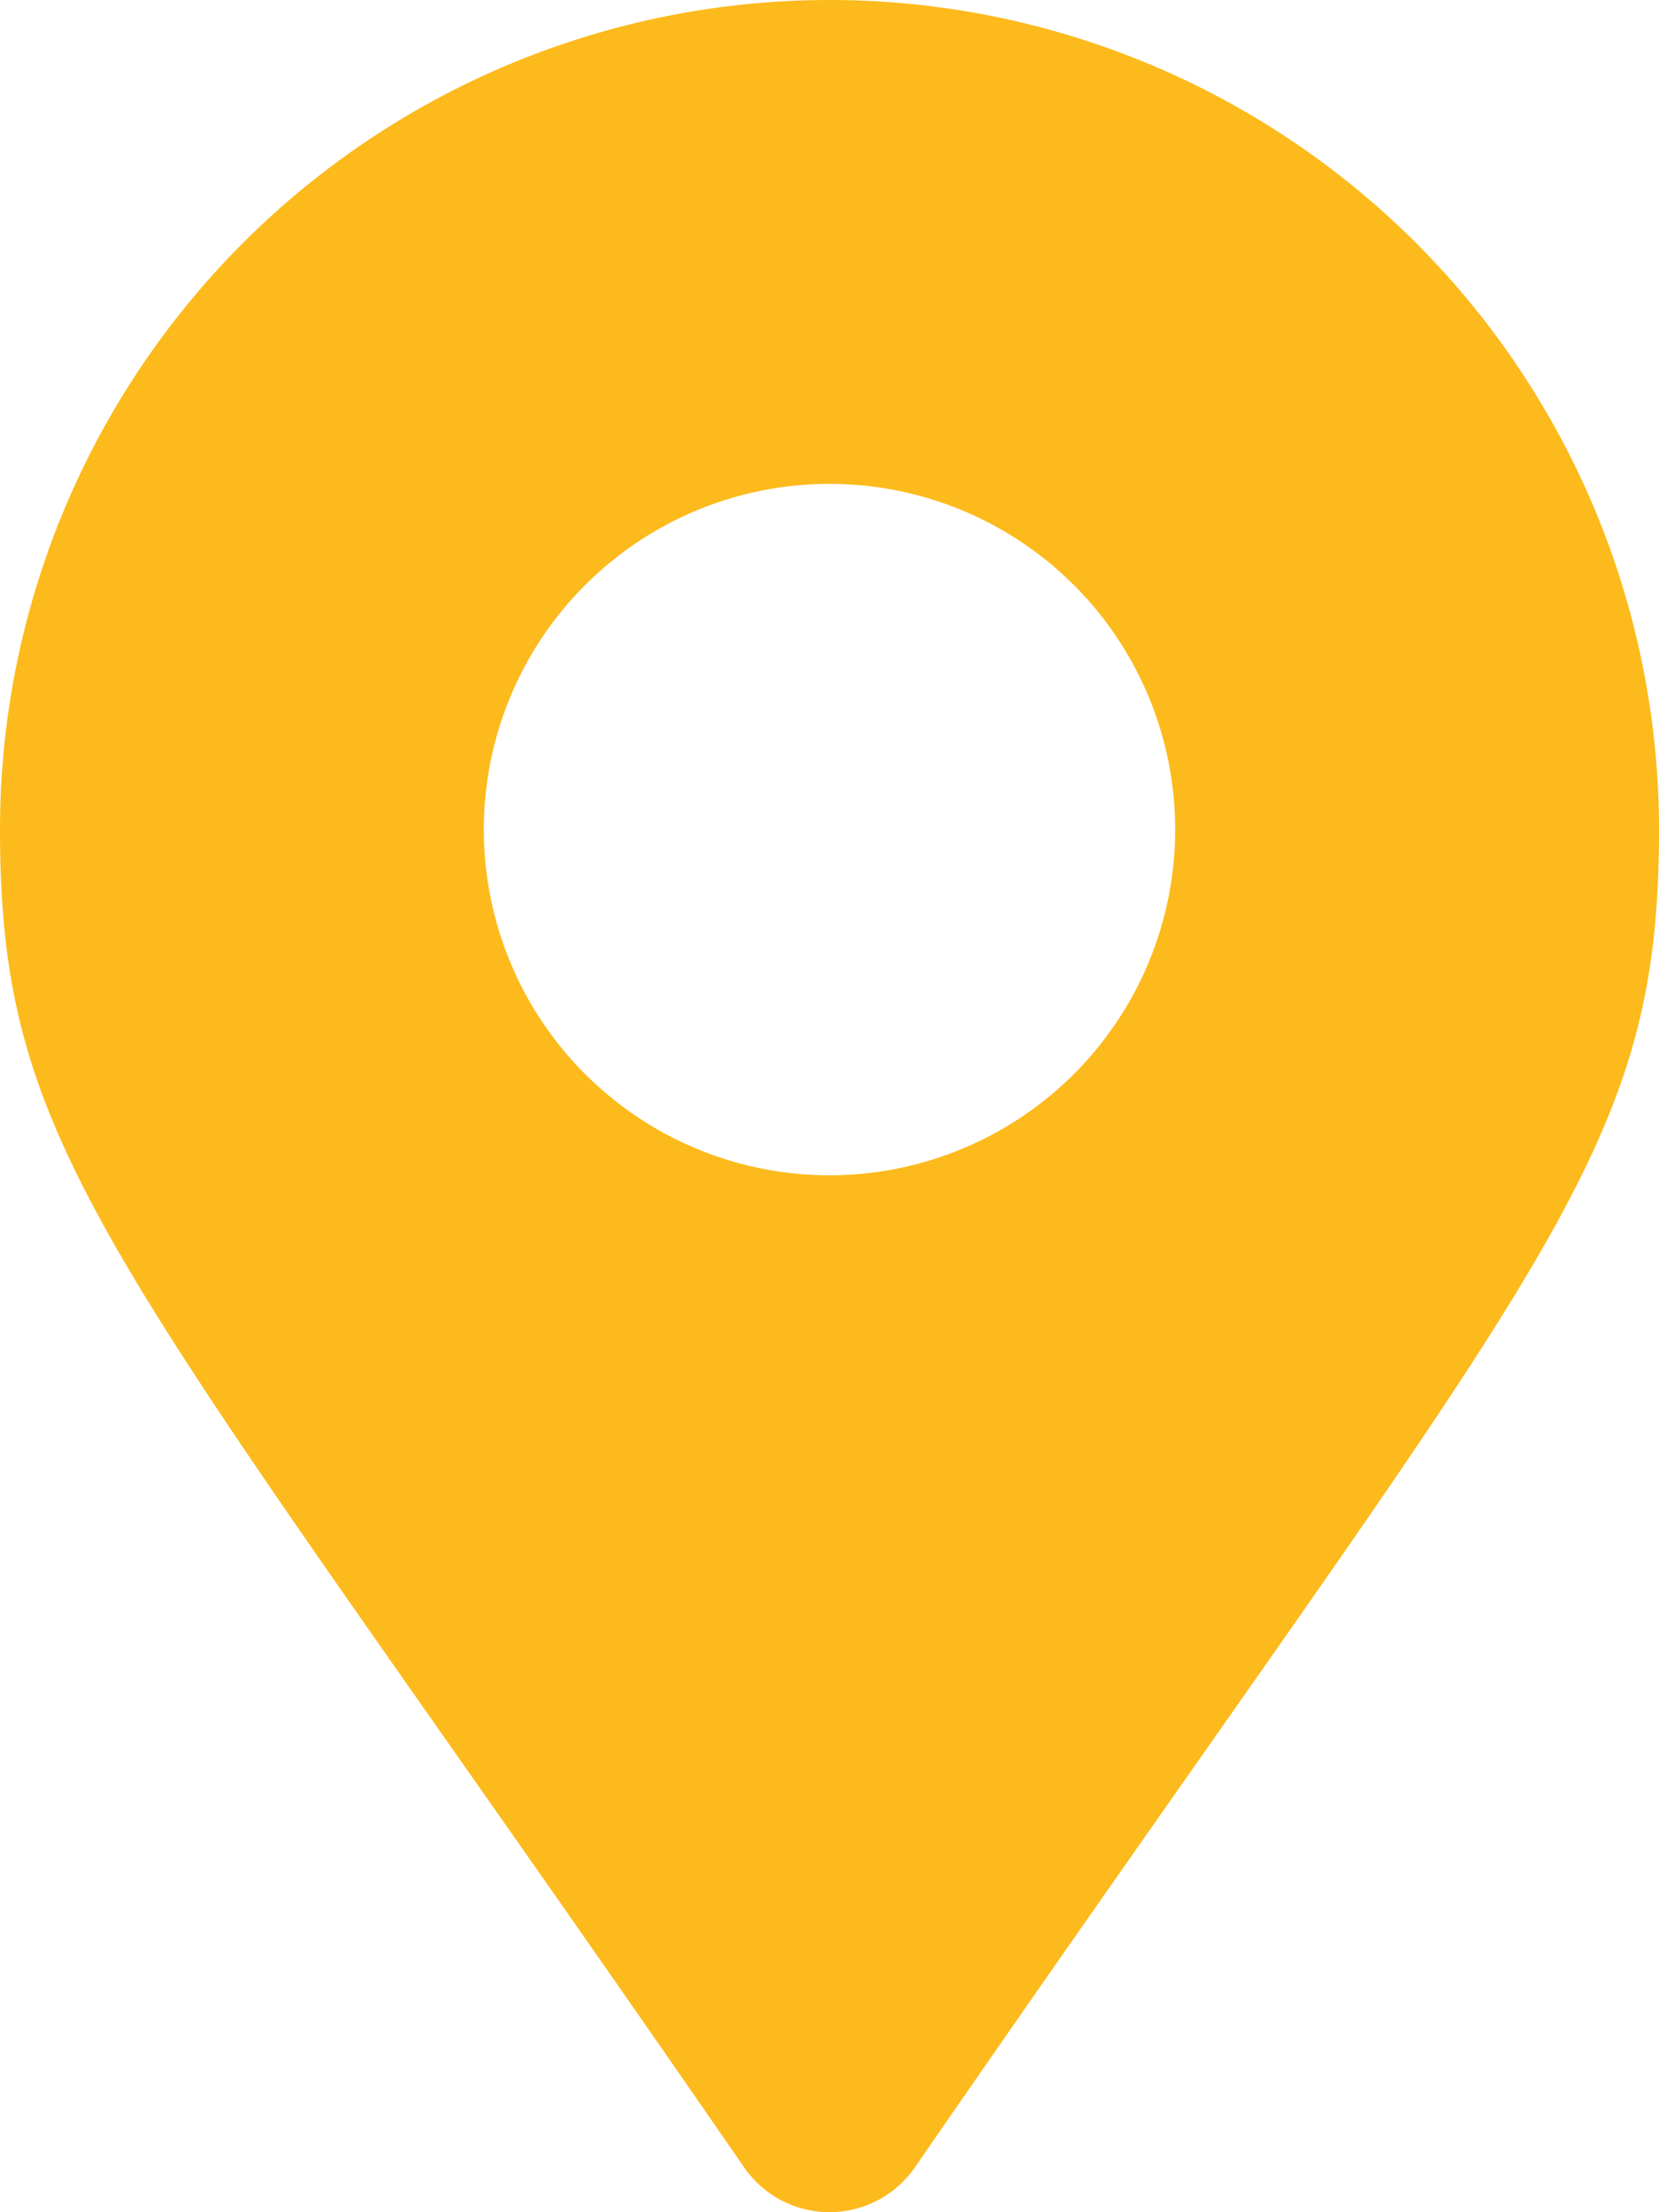 <svg xmlns="http://www.w3.org/2000/svg" width="11" height="14.667" viewBox="0 0 11 14.667">
  <path id="Icon_awesome-map-marker-alt" data-name="Icon awesome-map-marker-alt" d="M4.935,14.371C.773,8.337,0,7.718,0,5.5a5.5,5.5,0,1,1,11,0c0,2.218-.773,2.837-4.935,8.871A.688.688,0,0,1,4.935,14.371ZM5.5,7.792A2.292,2.292,0,1,0,3.208,5.5,2.292,2.292,0,0,0,5.5,7.792Z" fill="#fdba1c"/>
</svg>
